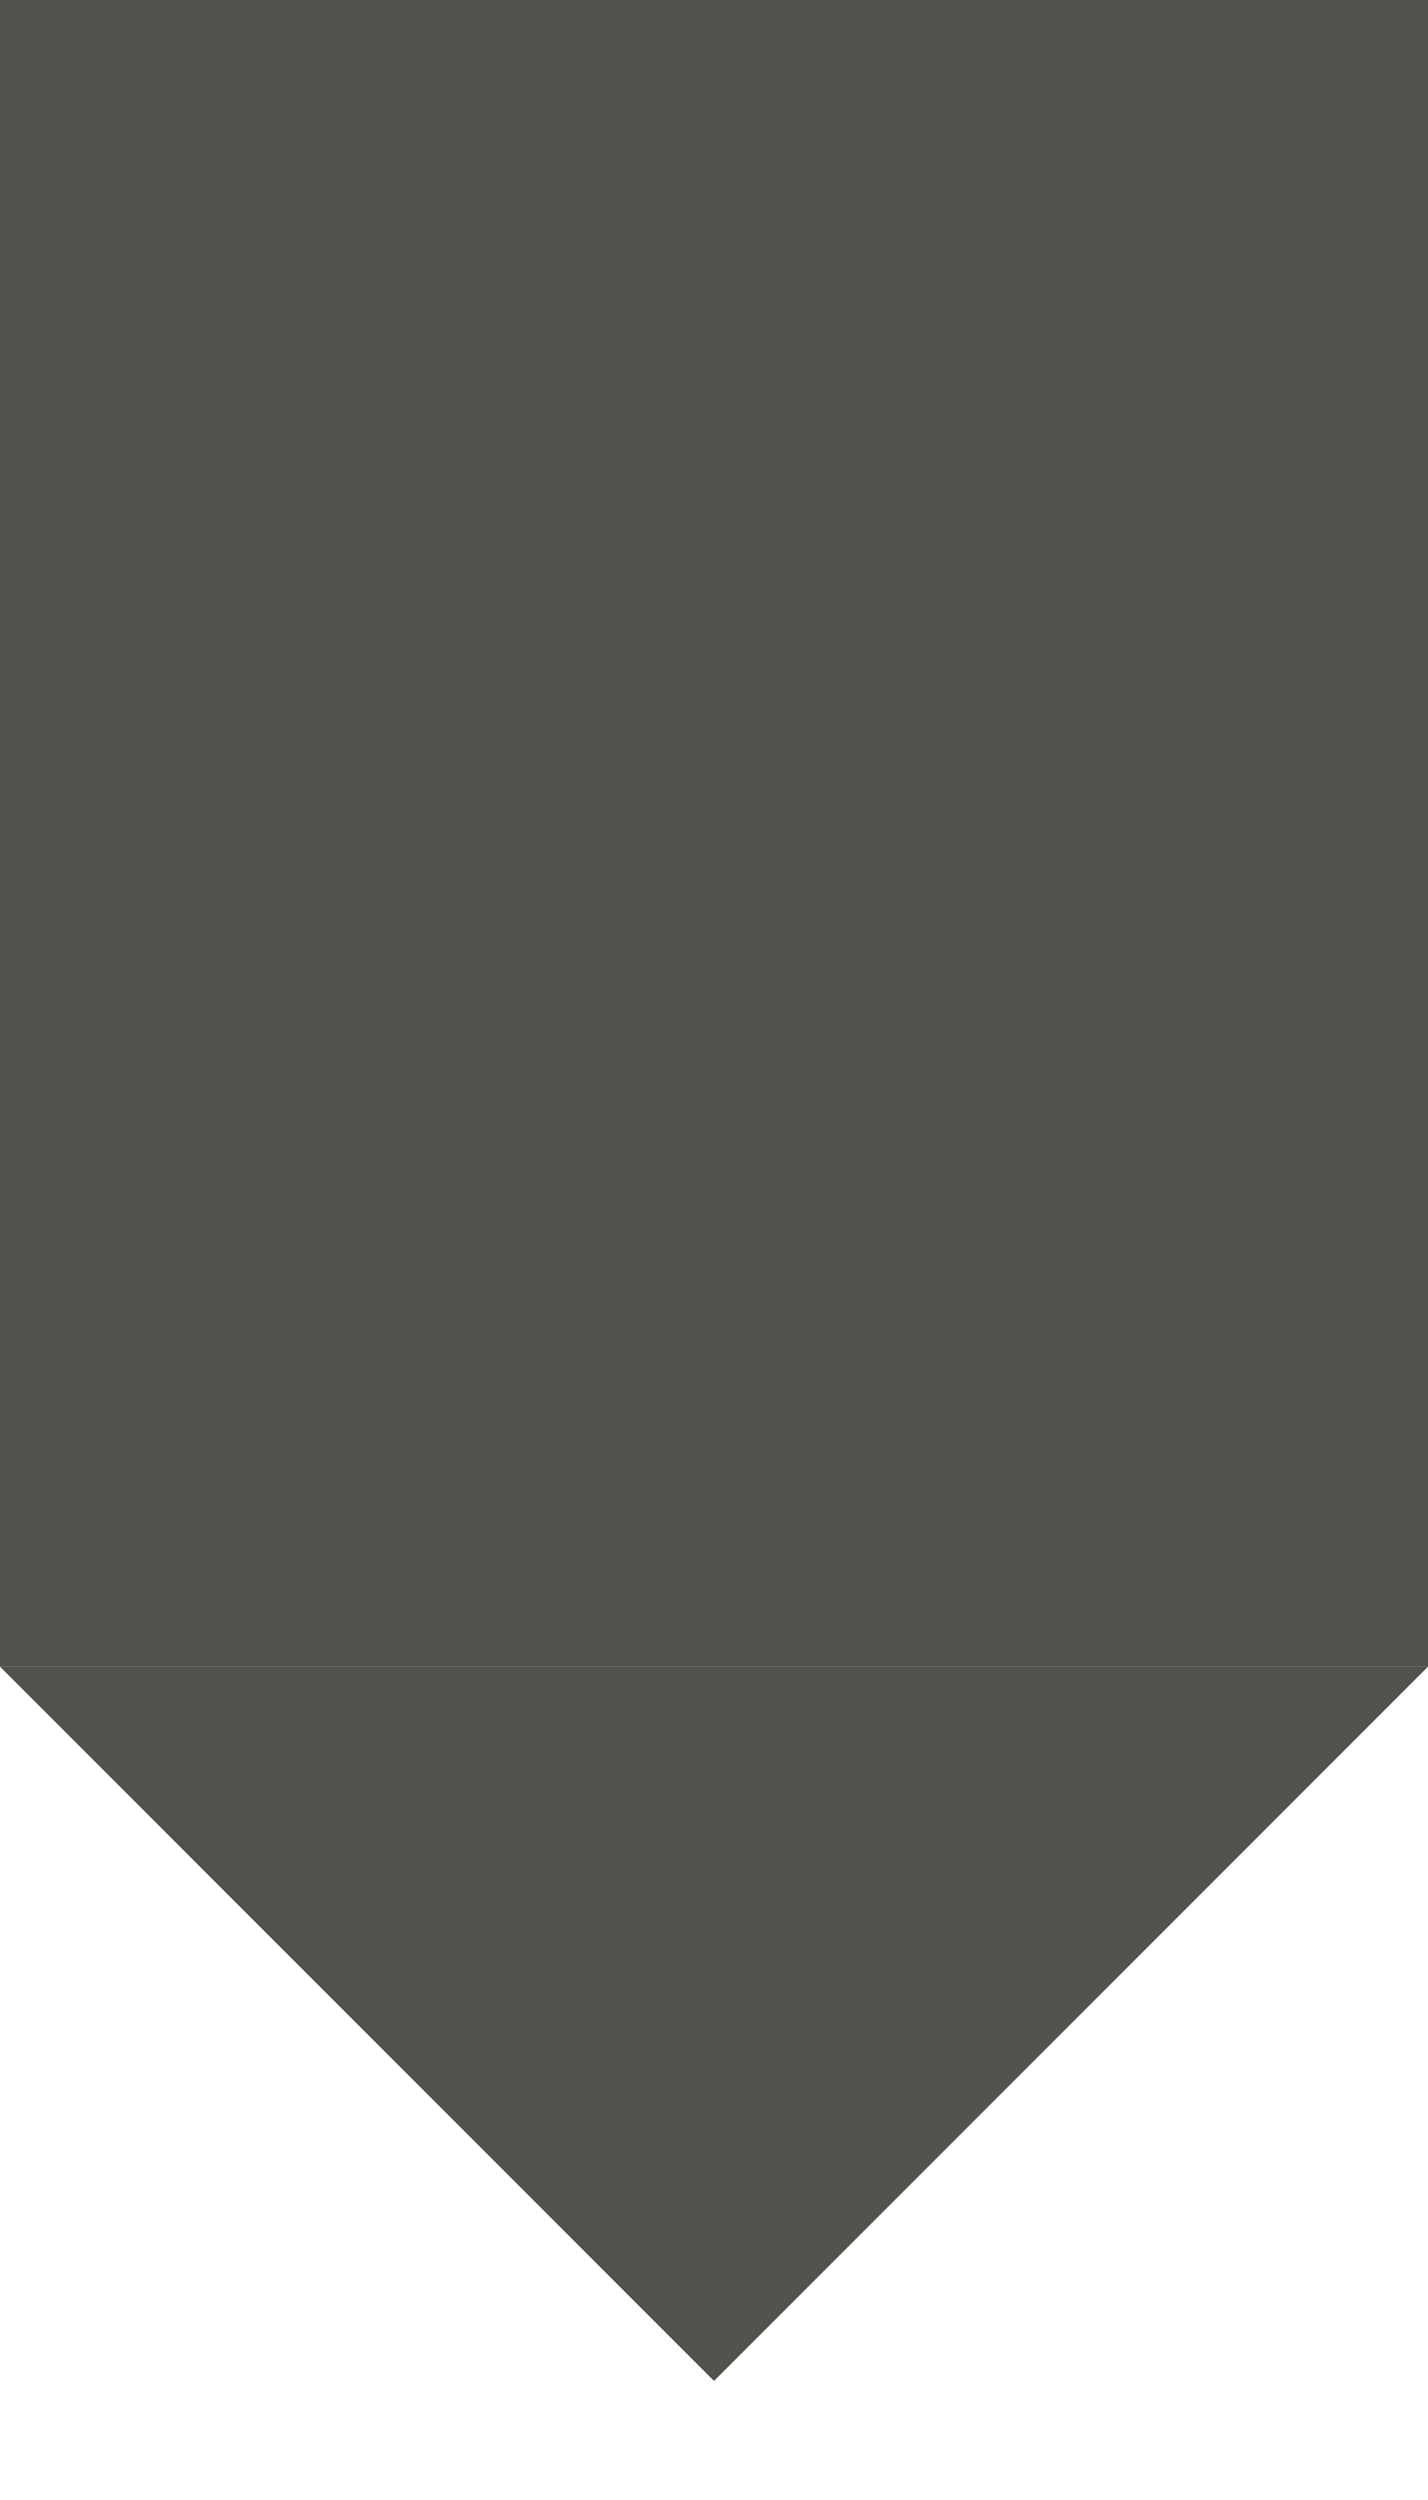 <svg width="48" height="84" viewBox="0 0 48 84" fill="none" xmlns="http://www.w3.org/2000/svg">
<rect width="48" height="56" fill="#53514C"/>
<path d="M24 80L0 56L48 56L24 80Z" fill="#53514C"/>
</svg>
